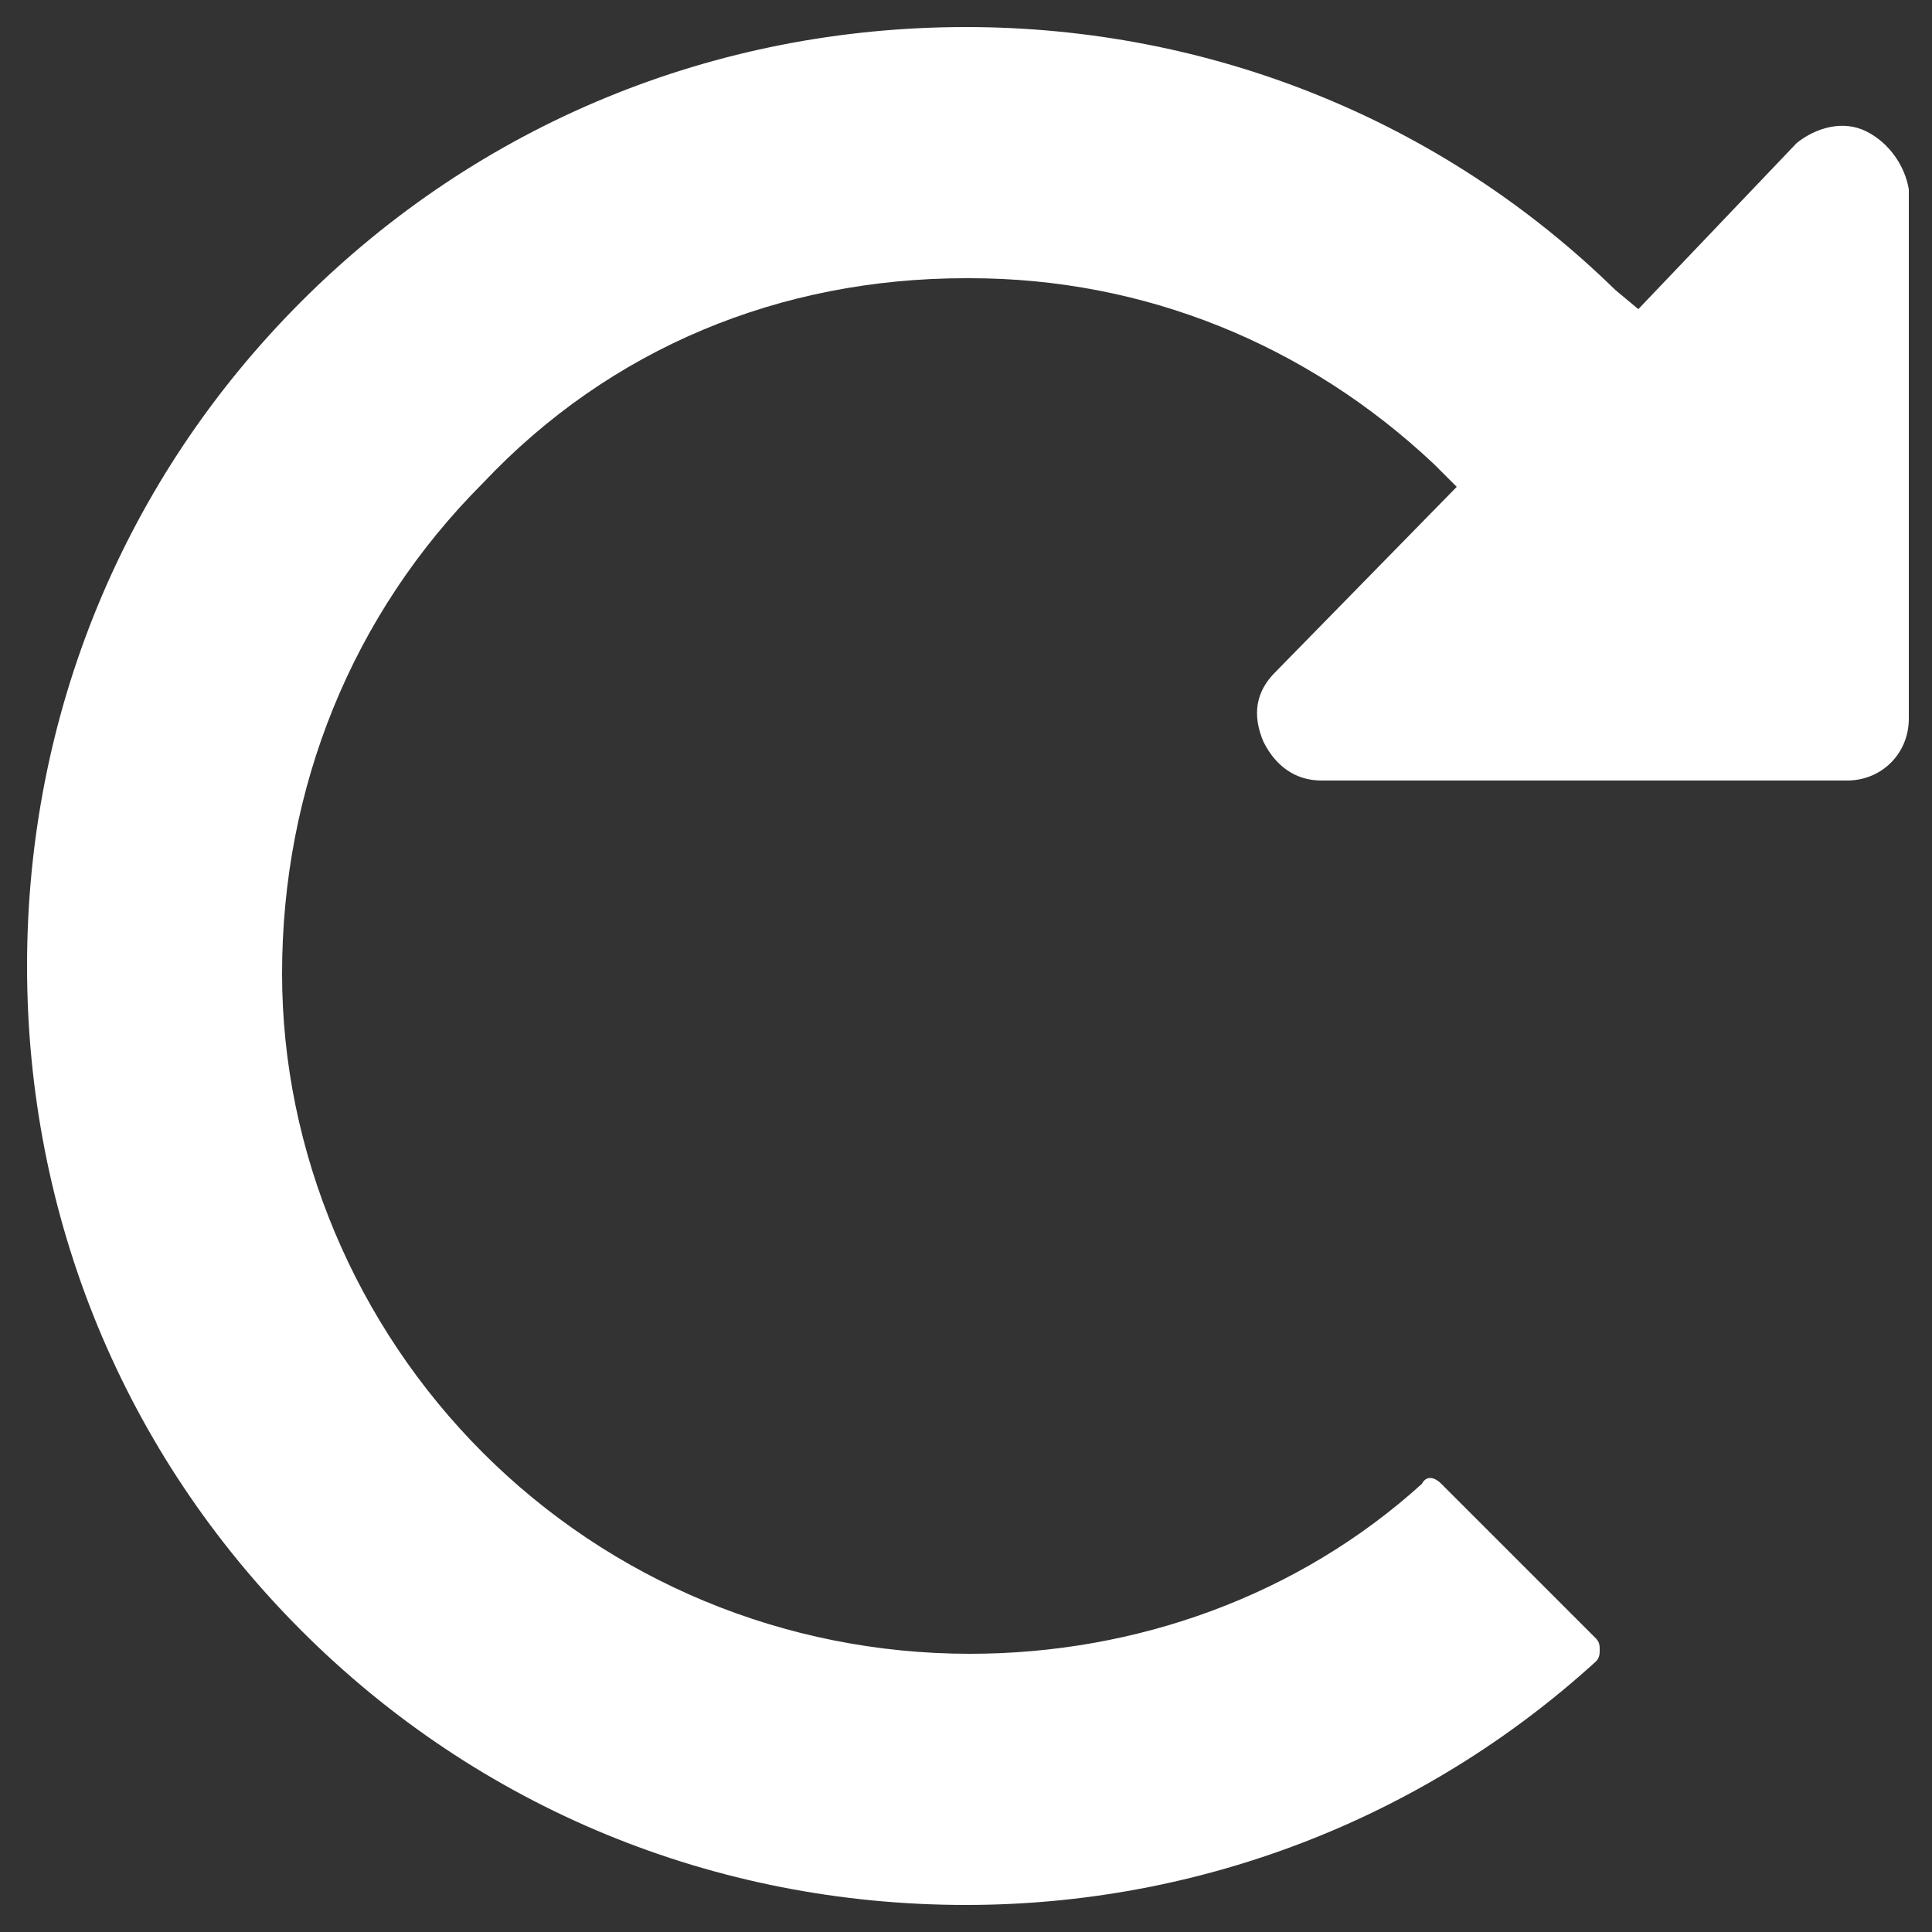 <svg
  version="1.1"
  id="Layer_1"
  xmlns="http://www.w3.org/2000/svg"
  xmlns:xlink="http://www.w3.org/1999/xlink"
  x="0px" y="0px"
  viewBox="0 0 50 50"
  xml:space="preserve"
  class="reload-icon"
>
  <rect x="0" y="0" width="50" height="50" fill="#333333" stroke="none"/>
  <style type="text/css">
    .st0{fill:#FFFFFF;}
  </style>
  <path
    class="st0"
    d="M48.3,3.4c-0.6-0.3-1.3-0.1-1.8,0.3L42.4,8l-0.6-0.5C37.3,3.1,31.3,0.7,25,0.7c0,0,0,0,0,0
      c-6.5,0-12.6,2.5-17.2,7.1C3.2,12.4,0.7,18.5,0.7,25c0,6.5,2.5,12.6,7.1,17.2c4.6,4.6,10.7,7.1,17.2,7.1c6,0,11.8-2.2,16.3-6.3
      c0.1-0.1,0.1-0.2,0.1-0.3c0-0.1,0-0.2-0.1-0.3l-4-4c-0.2-0.2-0.4-0.2-0.5,0c-3.2,2.9-7.4,4.4-11.7,4.4c-4.8,0-9.3-1.9-12.6-5.2
      c-3.3-3.3-5.2-7.8-5.2-12.4c0-4.8,1.8-9.3,5.2-12.7C15.8,9,20.2,7.2,25,7.2c0,0,0.1,0,0.1,0c4.5,0,8.7,1.7,12,4.8l0.6,0.6L33,17.4
      c-0.5,0.5-0.6,1.1-0.3,1.8c0.3,0.6,0.8,1,1.5,1h13.6c0.9,0,1.6-0.7,1.6-1.6V4.9C49.3,4.3,48.9,3.7,48.3,3.4z"
  />
</svg>